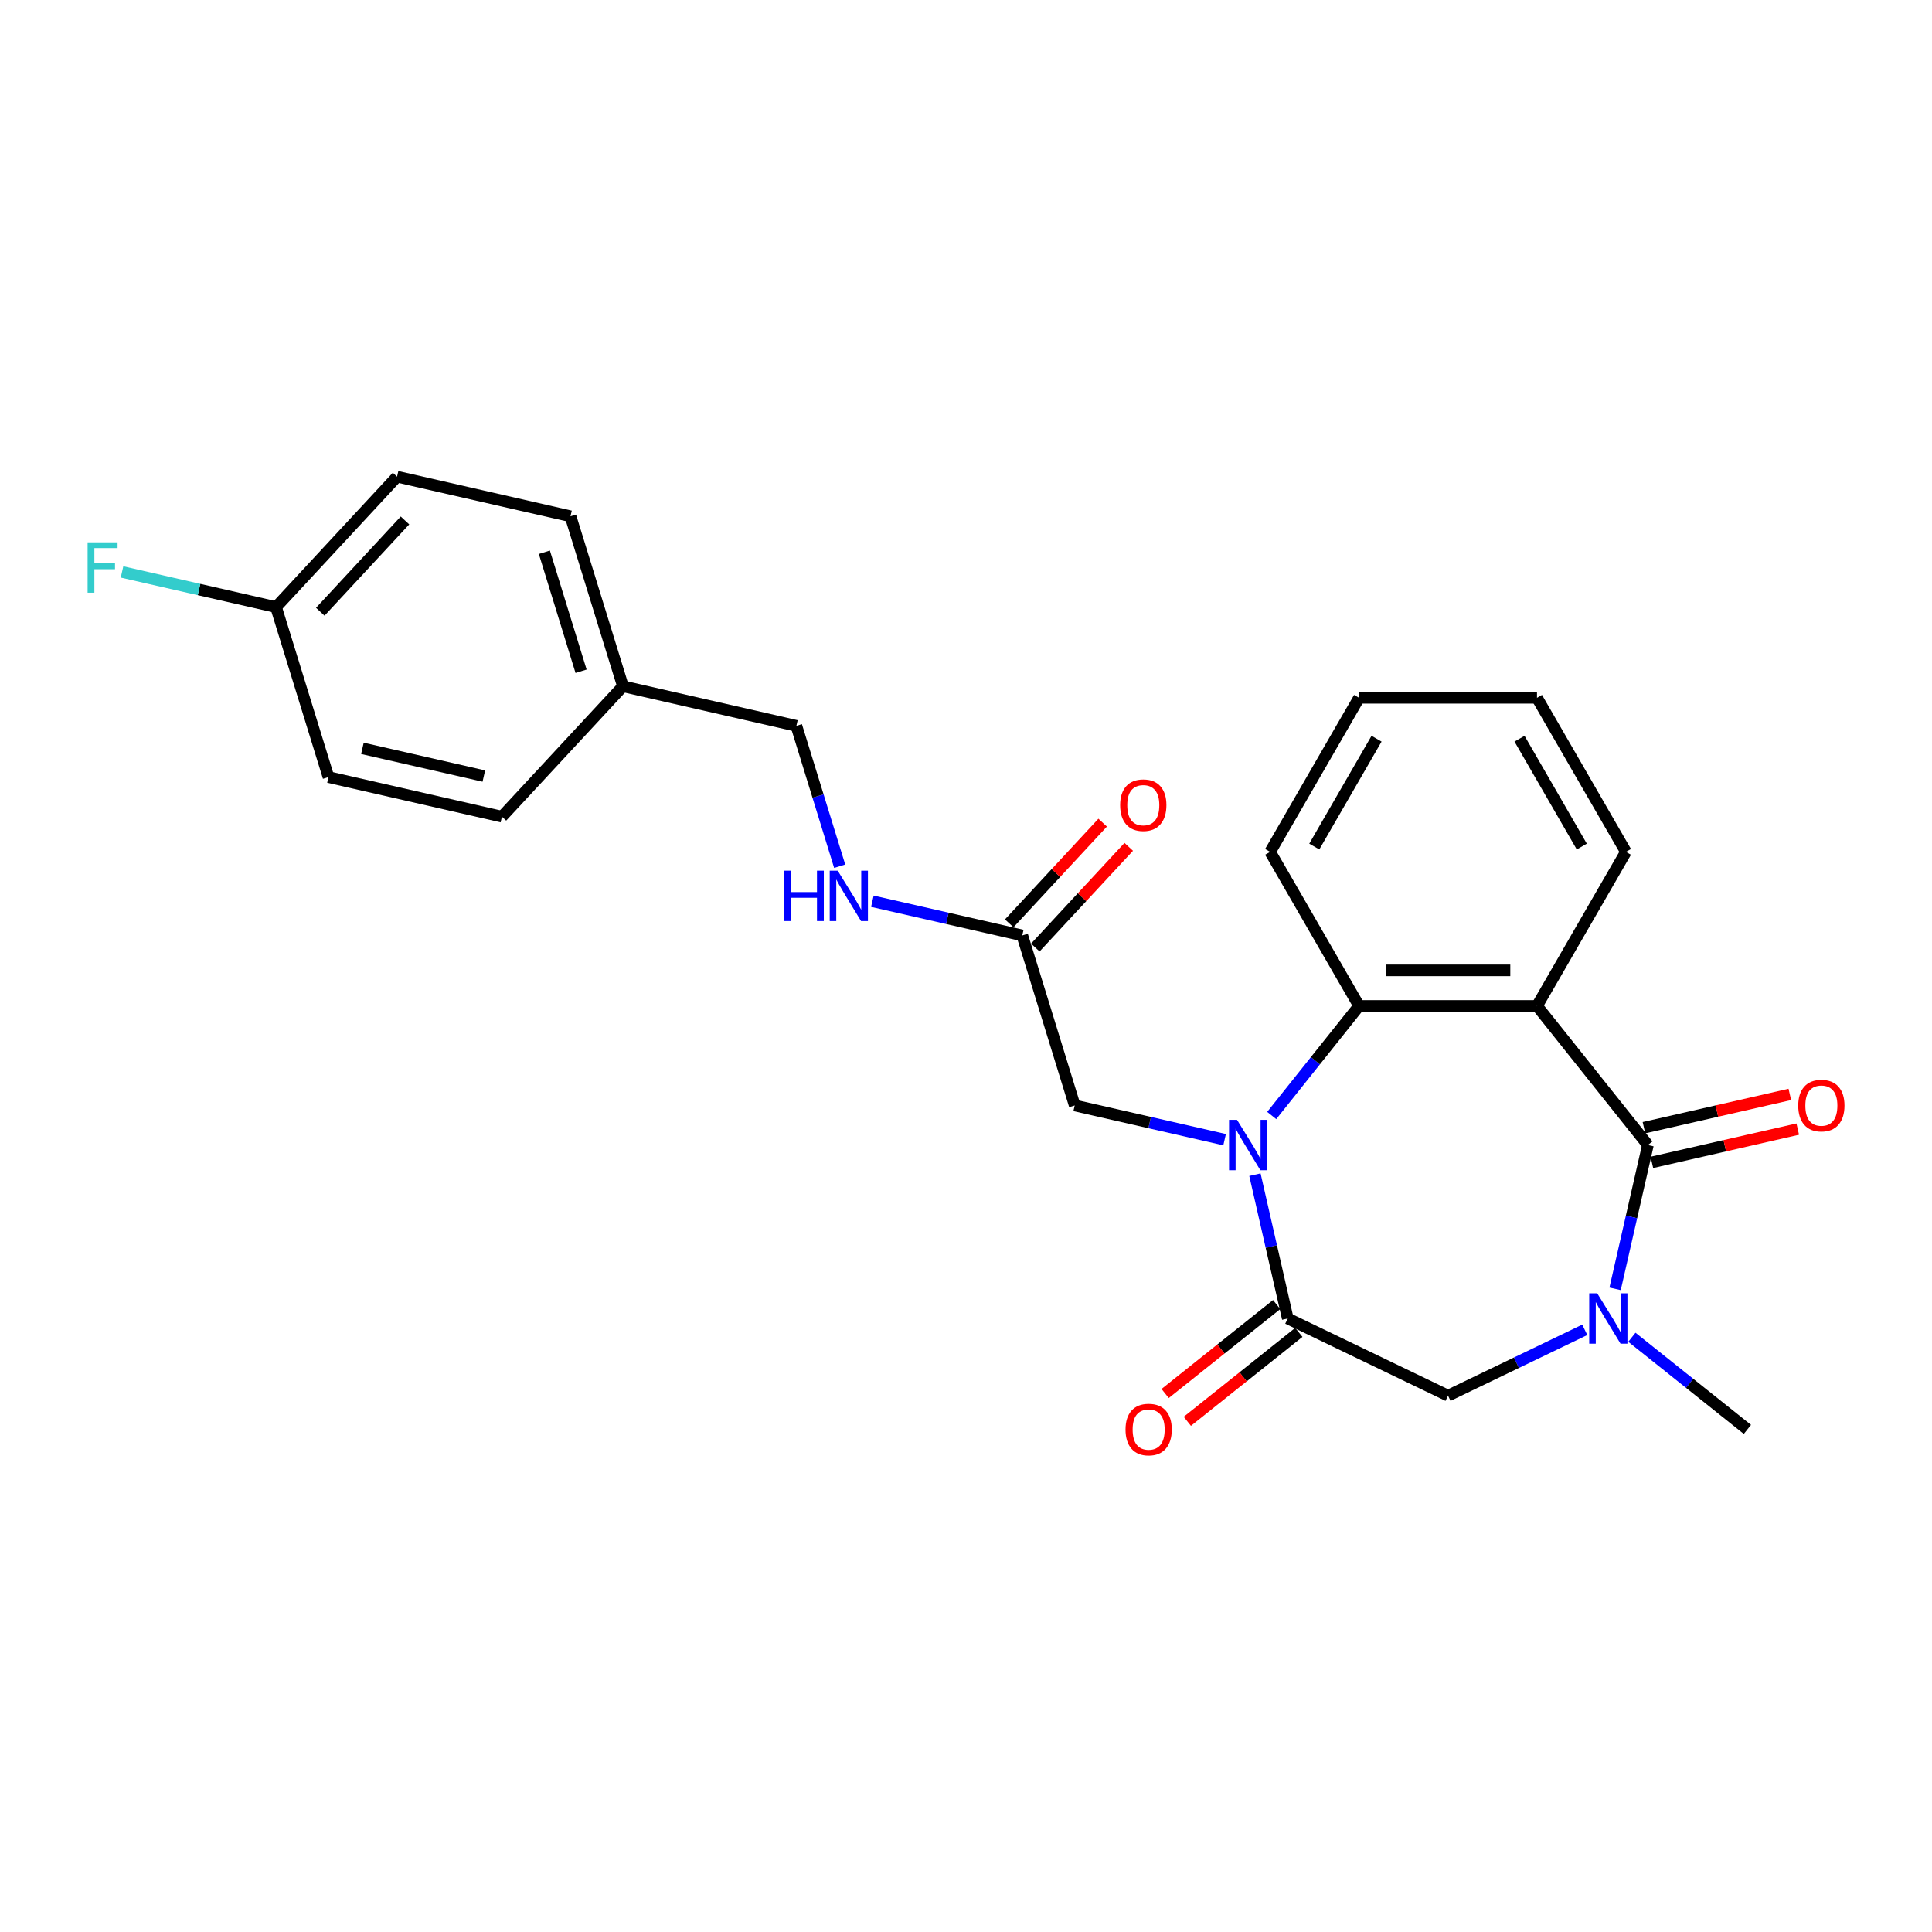 <?xml version='1.0' encoding='iso-8859-1'?>
<svg version='1.1' baseProfile='full'
              xmlns='http://www.w3.org/2000/svg'
                      xmlns:rdkit='http://www.rdkit.org/xml'
                      xmlns:xlink='http://www.w3.org/1999/xlink'
                  xml:space='preserve'
width='1000px' height='1000px' viewBox='0 0 1000 1000'>
<!-- END OF HEADER -->
<rect style='opacity:1.0;fill:#FFFFFF;stroke:none' width='1000' height='1000' x='0' y='0'> </rect>
<path class='bond-2' d='M 649.546,608.012 L 658.041,645.229' style='fill:none;fill-rule:evenodd;stroke:#0000FF;stroke-width:6px;stroke-linecap:butt;stroke-linejoin:miter;stroke-opacity:1' />
<path class='bond-2' d='M 658.041,645.229 L 666.536,682.447' style='fill:none;fill-rule:evenodd;stroke:#000000;stroke-width:6px;stroke-linecap:butt;stroke-linejoin:miter;stroke-opacity:1' />
<path class='bond-4' d='M 658.237,577.383 L 680.848,549.029' style='fill:none;fill-rule:evenodd;stroke:#0000FF;stroke-width:6px;stroke-linecap:butt;stroke-linejoin:miter;stroke-opacity:1' />
<path class='bond-4' d='M 680.848,549.029 L 703.459,520.676' style='fill:none;fill-rule:evenodd;stroke:#000000;stroke-width:6px;stroke-linecap:butt;stroke-linejoin:miter;stroke-opacity:1' />
<path class='bond-6' d='M 633.853,589.888 L 595.061,581.034' style='fill:none;fill-rule:evenodd;stroke:#0000FF;stroke-width:6px;stroke-linecap:butt;stroke-linejoin:miter;stroke-opacity:1' />
<path class='bond-6' d='M 595.061,581.034 L 556.269,572.18' style='fill:none;fill-rule:evenodd;stroke:#000000;stroke-width:6px;stroke-linecap:butt;stroke-linejoin:miter;stroke-opacity:1' />
<path class='bond-0' d='M 852.957,592.671 L 795.543,520.676' style='fill:none;fill-rule:evenodd;stroke:#000000;stroke-width:6px;stroke-linecap:butt;stroke-linejoin:miter;stroke-opacity:1' />
<path class='bond-8' d='M 855.006,601.648 L 892.757,593.032' style='fill:none;fill-rule:evenodd;stroke:#000000;stroke-width:6px;stroke-linecap:butt;stroke-linejoin:miter;stroke-opacity:1' />
<path class='bond-8' d='M 892.757,593.032 L 930.509,584.415' style='fill:none;fill-rule:evenodd;stroke:#FF0000;stroke-width:6px;stroke-linecap:butt;stroke-linejoin:miter;stroke-opacity:1' />
<path class='bond-8' d='M 850.908,583.693 L 888.659,575.077' style='fill:none;fill-rule:evenodd;stroke:#000000;stroke-width:6px;stroke-linecap:butt;stroke-linejoin:miter;stroke-opacity:1' />
<path class='bond-8' d='M 888.659,575.077 L 926.41,566.46' style='fill:none;fill-rule:evenodd;stroke:#FF0000;stroke-width:6px;stroke-linecap:butt;stroke-linejoin:miter;stroke-opacity:1' />
<path class='bond-25' d='M 852.957,592.671 L 844.462,629.888' style='fill:none;fill-rule:evenodd;stroke:#000000;stroke-width:6px;stroke-linecap:butt;stroke-linejoin:miter;stroke-opacity:1' />
<path class='bond-25' d='M 844.462,629.888 L 835.968,667.105' style='fill:none;fill-rule:evenodd;stroke:#0000FF;stroke-width:6px;stroke-linecap:butt;stroke-linejoin:miter;stroke-opacity:1' />
<path class='bond-1' d='M 795.543,520.676 L 703.459,520.676' style='fill:none;fill-rule:evenodd;stroke:#000000;stroke-width:6px;stroke-linecap:butt;stroke-linejoin:miter;stroke-opacity:1' />
<path class='bond-1' d='M 781.73,502.259 L 717.271,502.259' style='fill:none;fill-rule:evenodd;stroke:#000000;stroke-width:6px;stroke-linecap:butt;stroke-linejoin:miter;stroke-opacity:1' />
<path class='bond-12' d='M 795.543,520.676 L 841.585,440.929' style='fill:none;fill-rule:evenodd;stroke:#000000;stroke-width:6px;stroke-linecap:butt;stroke-linejoin:miter;stroke-opacity:1' />
<path class='bond-5' d='M 666.536,682.447 L 749.501,722.4' style='fill:none;fill-rule:evenodd;stroke:#000000;stroke-width:6px;stroke-linecap:butt;stroke-linejoin:miter;stroke-opacity:1' />
<path class='bond-9' d='M 660.794,675.247 L 631.933,698.263' style='fill:none;fill-rule:evenodd;stroke:#000000;stroke-width:6px;stroke-linecap:butt;stroke-linejoin:miter;stroke-opacity:1' />
<path class='bond-9' d='M 631.933,698.263 L 603.073,721.278' style='fill:none;fill-rule:evenodd;stroke:#FF0000;stroke-width:6px;stroke-linecap:butt;stroke-linejoin:miter;stroke-opacity:1' />
<path class='bond-9' d='M 672.277,689.646 L 643.416,712.662' style='fill:none;fill-rule:evenodd;stroke:#000000;stroke-width:6px;stroke-linecap:butt;stroke-linejoin:miter;stroke-opacity:1' />
<path class='bond-9' d='M 643.416,712.662 L 614.556,735.677' style='fill:none;fill-rule:evenodd;stroke:#FF0000;stroke-width:6px;stroke-linecap:butt;stroke-linejoin:miter;stroke-opacity:1' />
<path class='bond-3' d='M 820.274,688.318 L 784.887,705.359' style='fill:none;fill-rule:evenodd;stroke:#0000FF;stroke-width:6px;stroke-linecap:butt;stroke-linejoin:miter;stroke-opacity:1' />
<path class='bond-3' d='M 784.887,705.359 L 749.501,722.4' style='fill:none;fill-rule:evenodd;stroke:#000000;stroke-width:6px;stroke-linecap:butt;stroke-linejoin:miter;stroke-opacity:1' />
<path class='bond-15' d='M 844.658,692.169 L 874.559,716.015' style='fill:none;fill-rule:evenodd;stroke:#0000FF;stroke-width:6px;stroke-linecap:butt;stroke-linejoin:miter;stroke-opacity:1' />
<path class='bond-15' d='M 874.559,716.015 L 904.461,739.86' style='fill:none;fill-rule:evenodd;stroke:#000000;stroke-width:6px;stroke-linecap:butt;stroke-linejoin:miter;stroke-opacity:1' />
<path class='bond-18' d='M 703.459,520.676 L 657.416,440.929' style='fill:none;fill-rule:evenodd;stroke:#000000;stroke-width:6px;stroke-linecap:butt;stroke-linejoin:miter;stroke-opacity:1' />
<path class='bond-7' d='M 556.269,572.18 L 529.127,484.187' style='fill:none;fill-rule:evenodd;stroke:#000000;stroke-width:6px;stroke-linecap:butt;stroke-linejoin:miter;stroke-opacity:1' />
<path class='bond-10' d='M 529.127,484.187 L 490.335,475.333' style='fill:none;fill-rule:evenodd;stroke:#000000;stroke-width:6px;stroke-linecap:butt;stroke-linejoin:miter;stroke-opacity:1' />
<path class='bond-10' d='M 490.335,475.333 L 451.543,466.479' style='fill:none;fill-rule:evenodd;stroke:#0000FF;stroke-width:6px;stroke-linecap:butt;stroke-linejoin:miter;stroke-opacity:1' />
<path class='bond-11' d='M 535.877,490.45 L 560.057,464.39' style='fill:none;fill-rule:evenodd;stroke:#000000;stroke-width:6px;stroke-linecap:butt;stroke-linejoin:miter;stroke-opacity:1' />
<path class='bond-11' d='M 560.057,464.39 L 584.237,438.33' style='fill:none;fill-rule:evenodd;stroke:#FF0000;stroke-width:6px;stroke-linecap:butt;stroke-linejoin:miter;stroke-opacity:1' />
<path class='bond-11' d='M 522.376,477.923 L 546.557,451.863' style='fill:none;fill-rule:evenodd;stroke:#000000;stroke-width:6px;stroke-linecap:butt;stroke-linejoin:miter;stroke-opacity:1' />
<path class='bond-11' d='M 546.557,451.863 L 570.737,425.803' style='fill:none;fill-rule:evenodd;stroke:#FF0000;stroke-width:6px;stroke-linecap:butt;stroke-linejoin:miter;stroke-opacity:1' />
<path class='bond-13' d='M 434.619,448.355 L 423.414,412.029' style='fill:none;fill-rule:evenodd;stroke:#0000FF;stroke-width:6px;stroke-linecap:butt;stroke-linejoin:miter;stroke-opacity:1' />
<path class='bond-13' d='M 423.414,412.029 L 412.209,375.702' style='fill:none;fill-rule:evenodd;stroke:#000000;stroke-width:6px;stroke-linecap:butt;stroke-linejoin:miter;stroke-opacity:1' />
<path class='bond-26' d='M 841.585,440.929 L 795.543,361.181' style='fill:none;fill-rule:evenodd;stroke:#000000;stroke-width:6px;stroke-linecap:butt;stroke-linejoin:miter;stroke-opacity:1' />
<path class='bond-26' d='M 818.73,438.175 L 786.5,382.352' style='fill:none;fill-rule:evenodd;stroke:#000000;stroke-width:6px;stroke-linecap:butt;stroke-linejoin:miter;stroke-opacity:1' />
<path class='bond-16' d='M 412.209,375.702 L 322.433,355.212' style='fill:none;fill-rule:evenodd;stroke:#000000;stroke-width:6px;stroke-linecap:butt;stroke-linejoin:miter;stroke-opacity:1' />
<path class='bond-14' d='M 142.881,314.23 L 205.515,246.728' style='fill:none;fill-rule:evenodd;stroke:#000000;stroke-width:6px;stroke-linecap:butt;stroke-linejoin:miter;stroke-opacity:1' />
<path class='bond-14' d='M 165.777,316.632 L 209.62,269.38' style='fill:none;fill-rule:evenodd;stroke:#000000;stroke-width:6px;stroke-linecap:butt;stroke-linejoin:miter;stroke-opacity:1' />
<path class='bond-17' d='M 142.881,314.23 L 103.021,305.132' style='fill:none;fill-rule:evenodd;stroke:#000000;stroke-width:6px;stroke-linecap:butt;stroke-linejoin:miter;stroke-opacity:1' />
<path class='bond-17' d='M 103.021,305.132 L 63.161,296.035' style='fill:none;fill-rule:evenodd;stroke:#33CCCC;stroke-width:6px;stroke-linecap:butt;stroke-linejoin:miter;stroke-opacity:1' />
<path class='bond-27' d='M 142.881,314.23 L 170.024,402.224' style='fill:none;fill-rule:evenodd;stroke:#000000;stroke-width:6px;stroke-linecap:butt;stroke-linejoin:miter;stroke-opacity:1' />
<path class='bond-21' d='M 322.433,355.212 L 259.8,422.714' style='fill:none;fill-rule:evenodd;stroke:#000000;stroke-width:6px;stroke-linecap:butt;stroke-linejoin:miter;stroke-opacity:1' />
<path class='bond-22' d='M 322.433,355.212 L 295.29,267.218' style='fill:none;fill-rule:evenodd;stroke:#000000;stroke-width:6px;stroke-linecap:butt;stroke-linejoin:miter;stroke-opacity:1' />
<path class='bond-22' d='M 300.763,347.441 L 281.763,285.846' style='fill:none;fill-rule:evenodd;stroke:#000000;stroke-width:6px;stroke-linecap:butt;stroke-linejoin:miter;stroke-opacity:1' />
<path class='bond-24' d='M 657.416,440.929 L 703.459,361.181' style='fill:none;fill-rule:evenodd;stroke:#000000;stroke-width:6px;stroke-linecap:butt;stroke-linejoin:miter;stroke-opacity:1' />
<path class='bond-24' d='M 680.272,438.175 L 712.502,382.352' style='fill:none;fill-rule:evenodd;stroke:#000000;stroke-width:6px;stroke-linecap:butt;stroke-linejoin:miter;stroke-opacity:1' />
<path class='bond-19' d='M 170.024,402.224 L 259.8,422.714' style='fill:none;fill-rule:evenodd;stroke:#000000;stroke-width:6px;stroke-linecap:butt;stroke-linejoin:miter;stroke-opacity:1' />
<path class='bond-19' d='M 187.588,387.342 L 250.431,401.686' style='fill:none;fill-rule:evenodd;stroke:#000000;stroke-width:6px;stroke-linecap:butt;stroke-linejoin:miter;stroke-opacity:1' />
<path class='bond-20' d='M 205.515,246.728 L 295.29,267.218' style='fill:none;fill-rule:evenodd;stroke:#000000;stroke-width:6px;stroke-linecap:butt;stroke-linejoin:miter;stroke-opacity:1' />
<path class='bond-23' d='M 795.543,361.181 L 703.459,361.181' style='fill:none;fill-rule:evenodd;stroke:#000000;stroke-width:6px;stroke-linecap:butt;stroke-linejoin:miter;stroke-opacity:1' />
<path  class='atom-0' d='M 640.28 579.632
L 648.826 593.444
Q 649.673 594.807, 651.036 597.275
Q 652.399 599.743, 652.472 599.89
L 652.472 579.632
L 655.935 579.632
L 655.935 605.71
L 652.362 605.71
L 643.19 590.608
Q 642.122 588.84, 640.98 586.814
Q 639.875 584.788, 639.544 584.162
L 639.544 605.71
L 636.155 605.71
L 636.155 579.632
L 640.28 579.632
' fill='#0000FF'/>
<path  class='atom-4' d='M 826.702 669.407
L 835.247 683.22
Q 836.094 684.583, 837.457 687.051
Q 838.82 689.519, 838.894 689.666
L 838.894 669.407
L 842.356 669.407
L 842.356 695.486
L 838.783 695.486
L 829.611 680.384
Q 828.543 678.616, 827.401 676.59
Q 826.296 674.564, 825.965 673.938
L 825.965 695.486
L 822.576 695.486
L 822.576 669.407
L 826.702 669.407
' fill='#0000FF'/>
<path  class='atom-9' d='M 930.762 572.254
Q 930.762 565.992, 933.856 562.493
Q 936.95 558.994, 942.733 558.994
Q 948.515 558.994, 951.61 562.493
Q 954.704 565.992, 954.704 572.254
Q 954.704 578.589, 951.573 582.199
Q 948.442 585.772, 942.733 585.772
Q 936.987 585.772, 933.856 582.199
Q 930.762 578.626, 930.762 572.254
M 942.733 582.825
Q 946.711 582.825, 948.847 580.173
Q 951.02 577.484, 951.02 572.254
Q 951.02 567.134, 948.847 564.555
Q 946.711 561.94, 942.733 561.94
Q 938.755 561.94, 936.581 564.519
Q 934.445 567.097, 934.445 572.254
Q 934.445 577.521, 936.581 580.173
Q 938.755 582.825, 942.733 582.825
' fill='#FF0000'/>
<path  class='atom-10' d='M 582.57 739.934
Q 582.57 733.672, 585.664 730.173
Q 588.758 726.674, 594.541 726.674
Q 600.324 726.674, 603.418 730.173
Q 606.512 733.672, 606.512 739.934
Q 606.512 746.269, 603.381 749.879
Q 600.25 753.452, 594.541 753.452
Q 588.795 753.452, 585.664 749.879
Q 582.57 746.306, 582.57 739.934
M 594.541 750.505
Q 598.519 750.505, 600.655 747.853
Q 602.829 745.164, 602.829 739.934
Q 602.829 734.814, 600.655 732.236
Q 598.519 729.62, 594.541 729.62
Q 590.563 729.62, 588.39 732.199
Q 586.253 734.777, 586.253 739.934
Q 586.253 745.201, 588.39 747.853
Q 590.563 750.505, 594.541 750.505
' fill='#FF0000'/>
<path  class='atom-11' d='M 405.998 450.657
L 409.534 450.657
L 409.534 461.744
L 422.868 461.744
L 422.868 450.657
L 426.404 450.657
L 426.404 476.735
L 422.868 476.735
L 422.868 464.69
L 409.534 464.69
L 409.534 476.735
L 405.998 476.735
L 405.998 450.657
' fill='#0000FF'/>
<path  class='atom-11' d='M 433.587 450.657
L 442.132 464.469
Q 442.979 465.832, 444.342 468.3
Q 445.705 470.768, 445.778 470.915
L 445.778 450.657
L 449.241 450.657
L 449.241 476.735
L 445.668 476.735
L 436.496 461.633
Q 435.428 459.865, 434.286 457.839
Q 433.181 455.813, 432.85 455.187
L 432.85 476.735
L 429.461 476.735
L 429.461 450.657
L 433.587 450.657
' fill='#0000FF'/>
<path  class='atom-12' d='M 579.789 416.758
Q 579.789 410.496, 582.883 406.997
Q 585.977 403.497, 591.76 403.497
Q 597.543 403.497, 600.637 406.997
Q 603.731 410.496, 603.731 416.758
Q 603.731 423.093, 600.6 426.703
Q 597.469 430.276, 591.76 430.276
Q 586.014 430.276, 582.883 426.703
Q 579.789 423.13, 579.789 416.758
M 591.76 427.329
Q 595.738 427.329, 597.875 424.677
Q 600.048 421.988, 600.048 416.758
Q 600.048 411.638, 597.875 409.059
Q 595.738 406.444, 591.76 406.444
Q 587.782 406.444, 585.609 409.022
Q 583.472 411.601, 583.472 416.758
Q 583.472 422.025, 585.609 424.677
Q 587.782 427.329, 591.76 427.329
' fill='#FF0000'/>
<path  class='atom-18' d='M 45.352 280.7
L 60.859 280.7
L 60.859 283.684
L 48.851 283.684
L 48.851 291.603
L 59.533 291.603
L 59.533 294.624
L 48.851 294.624
L 48.851 306.779
L 45.352 306.779
L 45.352 280.7
' fill='#33CCCC'/>
</svg>
